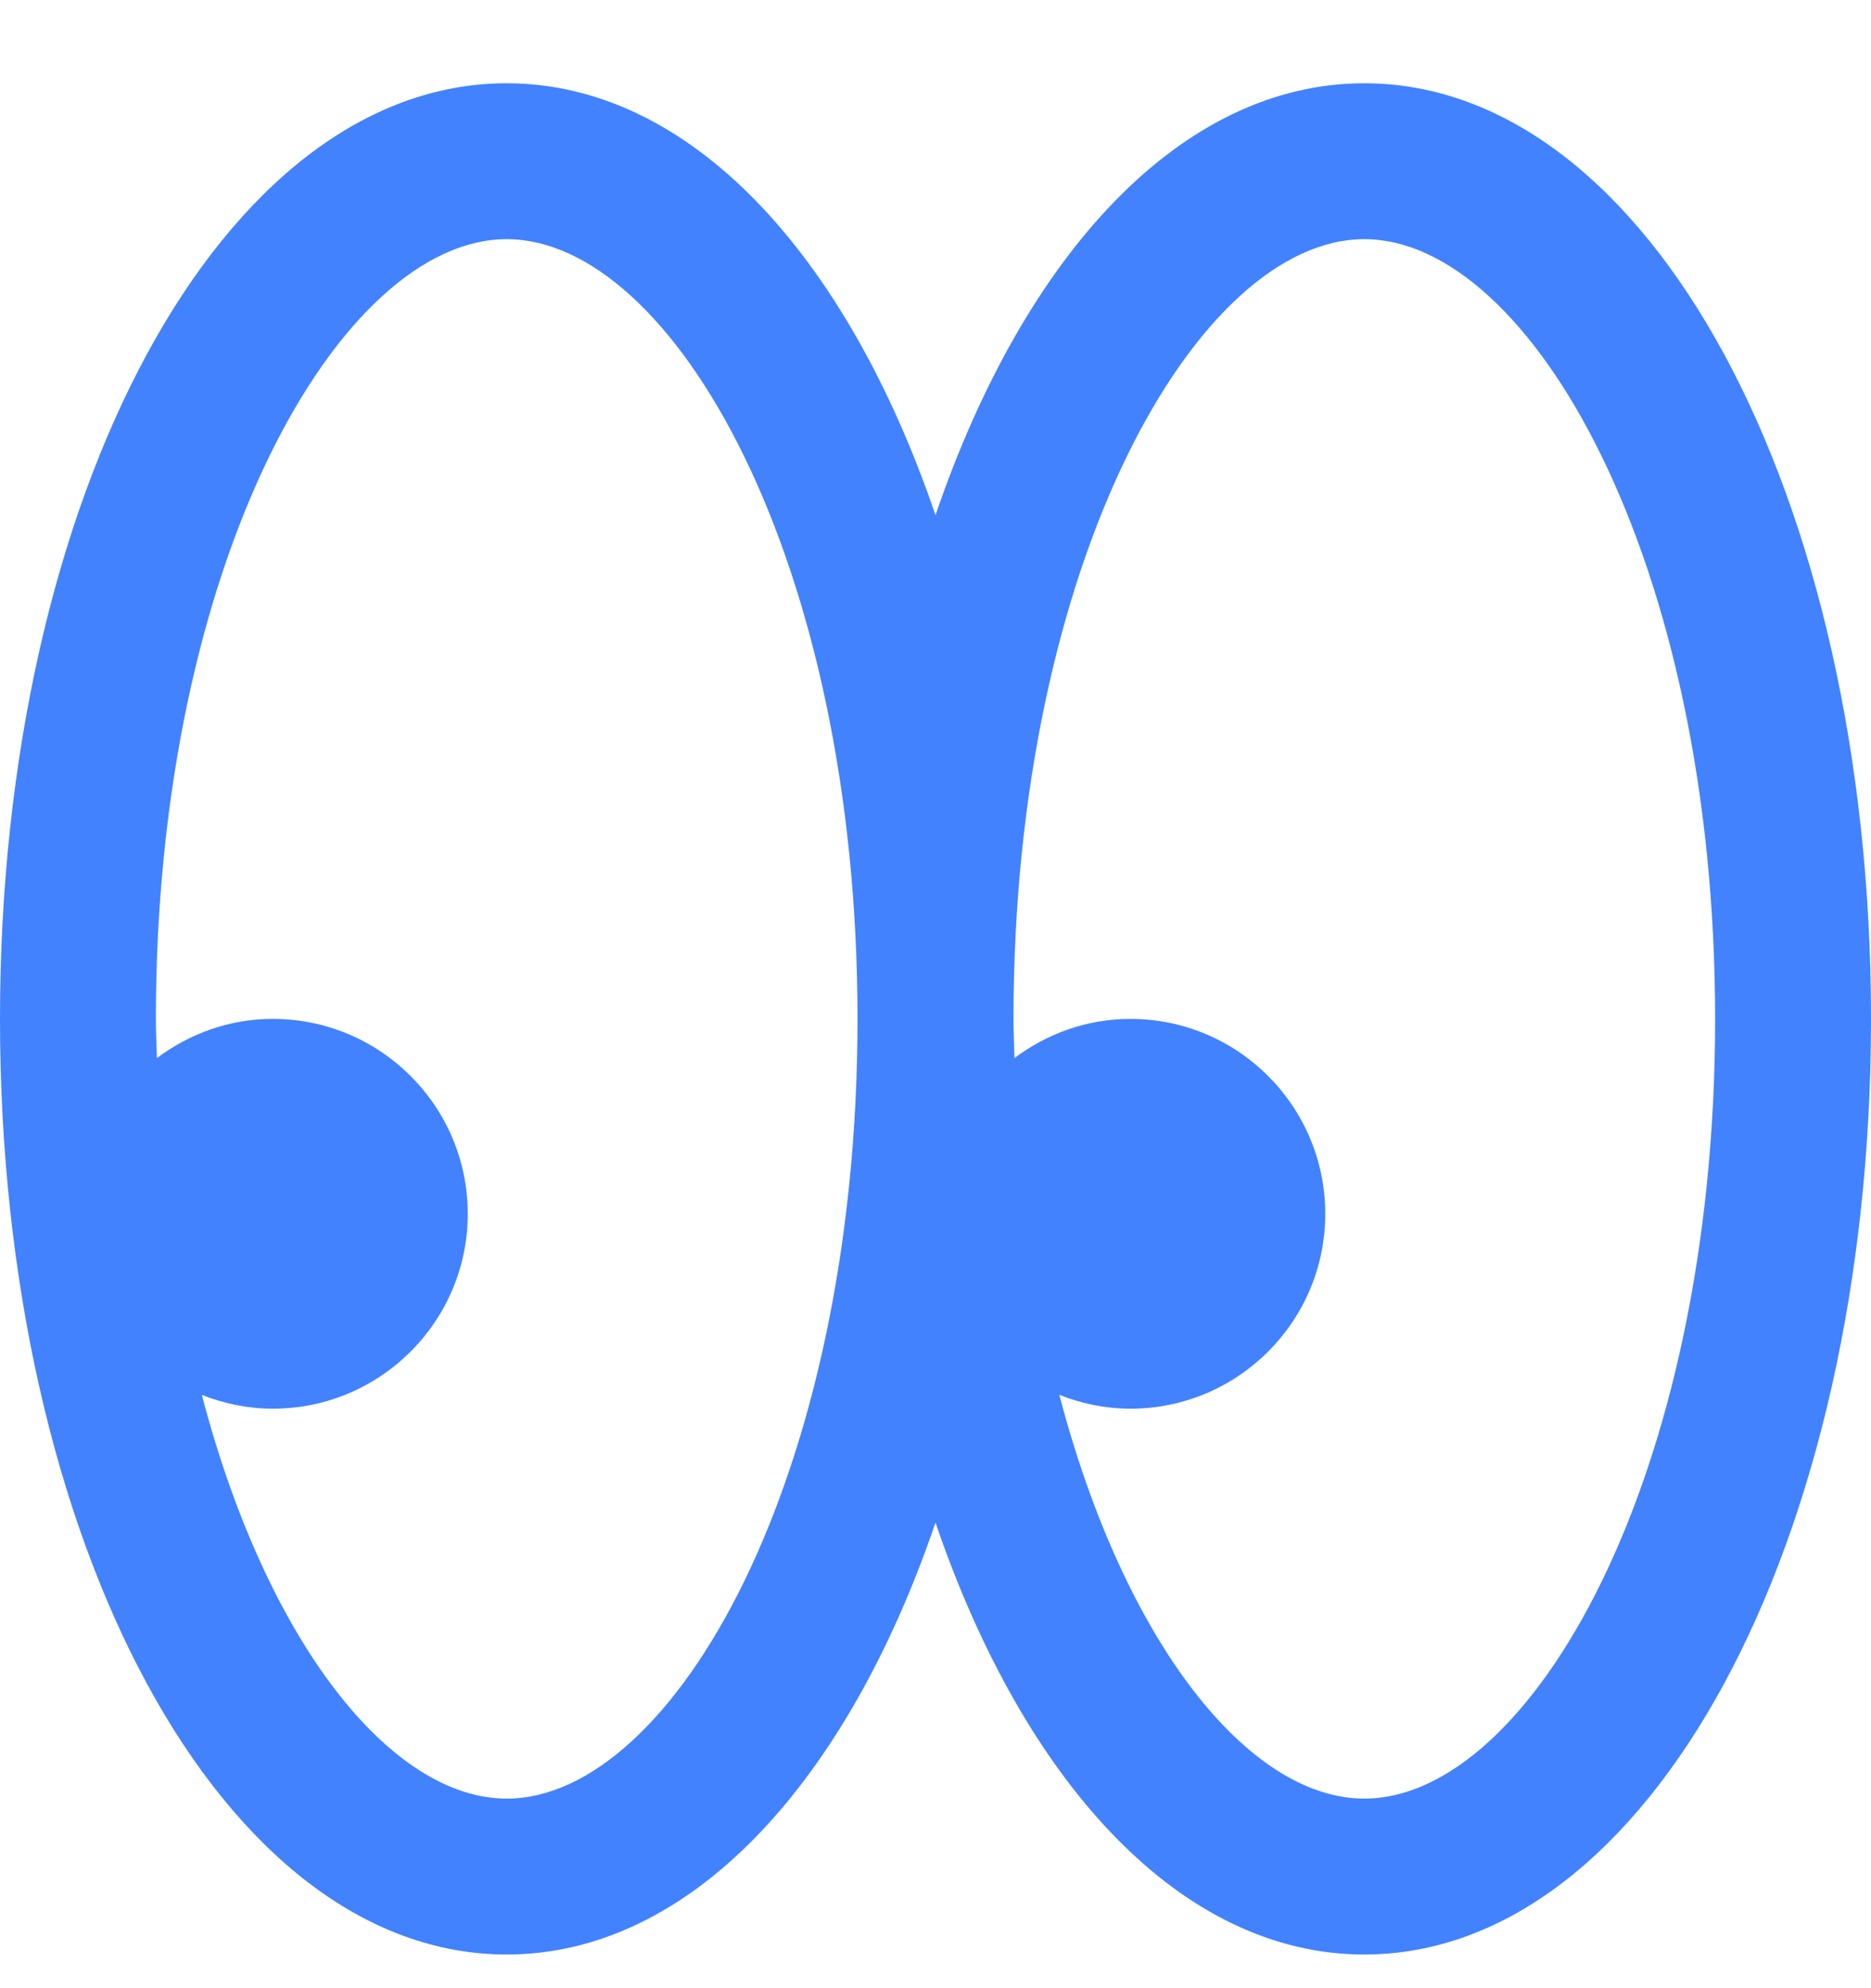 <svg width="16" height="17" viewBox="0 0 16 17" fill="none" xmlns="http://www.w3.org/2000/svg">
<g clip-path="url(#clip0_2746_631)">
<path d="M11.667 0.712C10.103 0.712 8.761 2.172 8 4.405C7.239 2.172 5.897 0.712 4.333 0.712C1.903 0.712 0 4.226 0 8.712C0 13.198 1.903 16.712 4.333 16.712C5.897 16.712 7.239 15.252 8 13.019C8.761 15.252 10.103 16.712 11.667 16.712C14.097 16.712 16 13.198 16 8.712C16 4.226 14.097 0.712 11.667 0.712ZM4.333 15.379C3.347 15.379 2.283 14.053 1.726 11.927C1.915 12.001 2.119 12.045 2.333 12.045C3.253 12.045 4 11.298 4 10.379C4 9.459 3.253 8.712 2.333 8.712C1.961 8.712 1.62 8.839 1.342 9.047C1.339 8.935 1.333 8.826 1.333 8.712C1.333 4.783 2.915 2.045 4.333 2.045C5.752 2.045 7.333 4.783 7.333 8.712C7.333 12.641 5.752 15.379 4.333 15.379ZM11.667 15.379C10.68 15.379 9.617 14.053 9.059 11.927C9.248 12.001 9.452 12.045 9.667 12.045C10.586 12.045 11.333 11.298 11.333 10.379C11.333 9.459 10.586 8.712 9.667 8.712C9.294 8.712 8.953 8.839 8.675 9.047C8.673 8.935 8.667 8.826 8.667 8.712C8.667 4.783 10.248 2.045 11.667 2.045C13.085 2.045 14.667 4.783 14.667 8.712C14.667 12.641 13.085 15.379 11.667 15.379Z" fill="#4282FF"/>
</g>
<defs>
<clipPath id="clip0_2746_631">
<rect width="16" height="16" fill="white" transform="translate(0 0.712)"/>
</clipPath>
</defs>
</svg>
